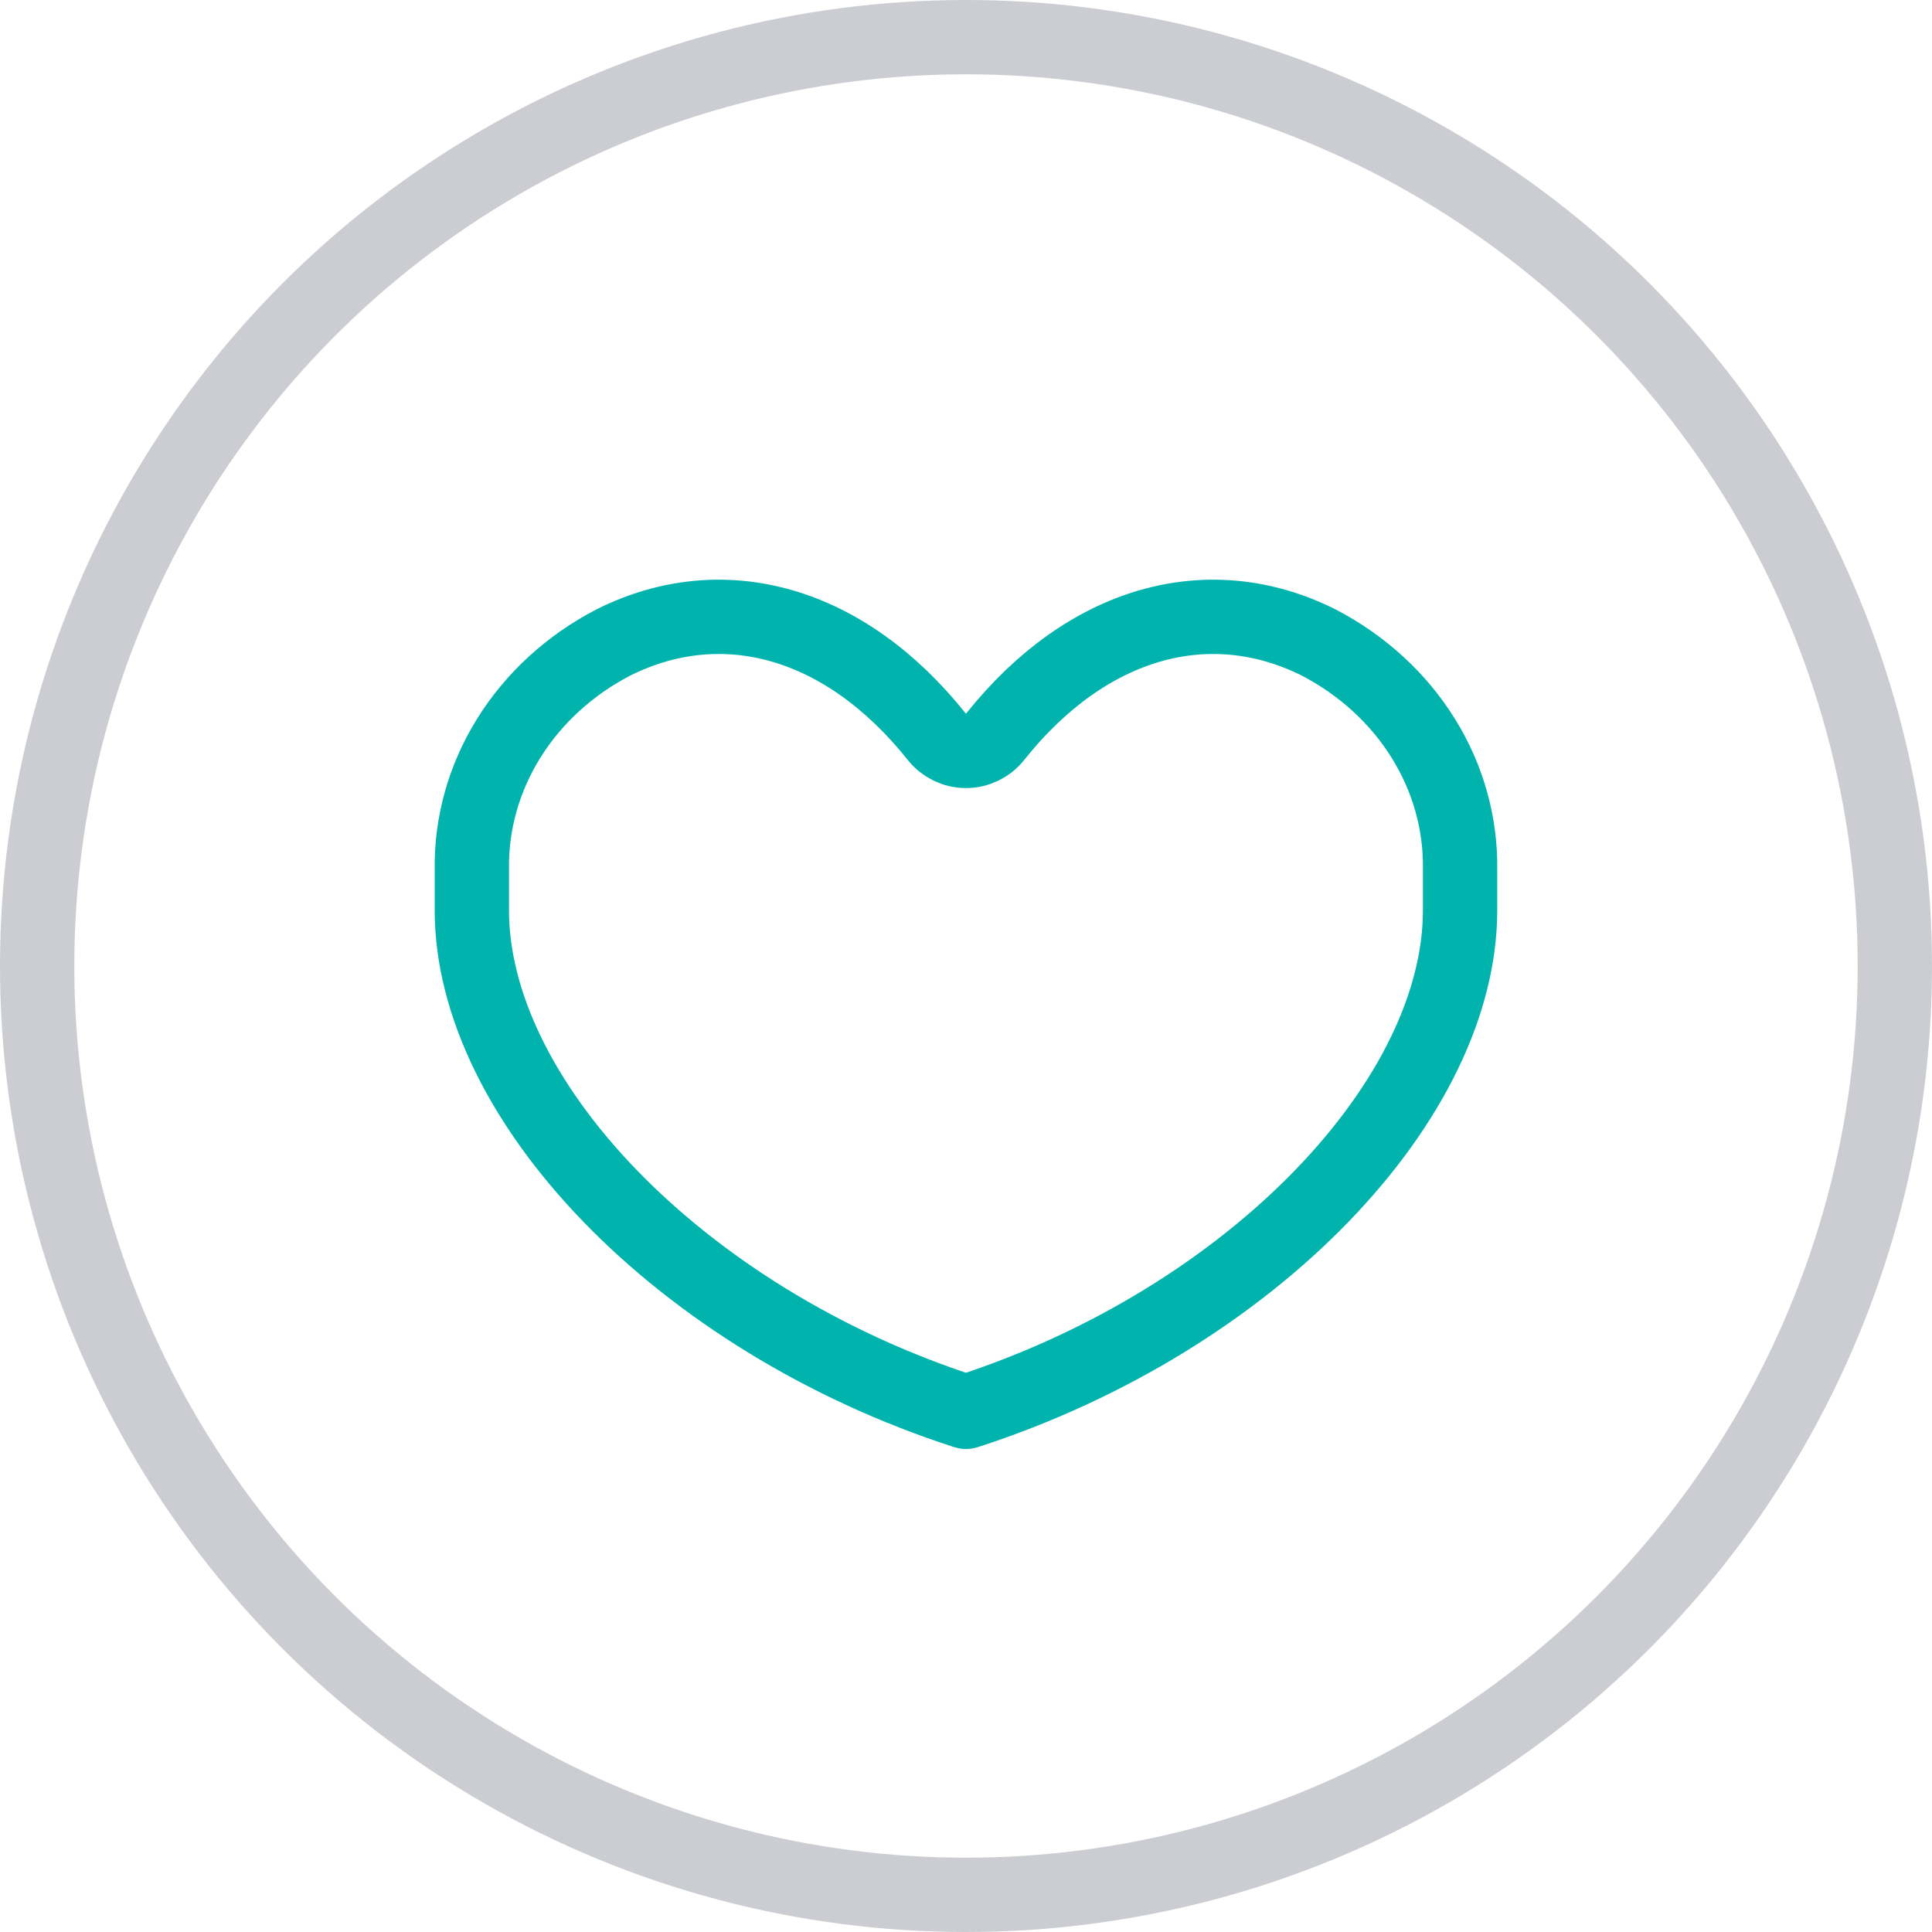 <svg width="52" height="52" viewBox="0 0 52 52" fill="none" xmlns="http://www.w3.org/2000/svg">
    <circle opacity="0.48" cx="26" cy="26" r="25" stroke="#9297A0" stroke-width="2" stroke-linecap="round" stroke-linejoin="round"></circle>
    <path d="M25.217 19.834C25.407 20.072 25.695 20.211 25.999 20.211C26.304 20.211 26.592 20.072 26.781 19.834C29.28 16.697 32.566 15.833 35.484 17.289C36.666 17.901 37.64 18.797 38.308 19.872C38.977 20.948 39.317 22.168 39.298 23.402L39.298 23.417V24.504C39.298 26.984 37.971 29.714 35.582 32.184C33.207 34.64 29.86 36.752 26.028 37.992L26.006 37.999C26.005 37.999 26.003 38 25.999 38C25.996 38 25.993 37.999 25.993 37.999L25.97 37.992C22.139 36.752 18.792 34.64 16.416 32.184C14.028 29.714 12.7 26.984 12.7 24.504V23.417L12.7 23.402C12.681 22.168 13.022 20.948 13.691 19.872C14.359 18.797 15.332 17.901 16.515 17.289C19.432 15.833 22.718 16.697 25.217 19.834Z" stroke="#00B4AD" stroke-width="2" stroke-linecap="round" stroke-linejoin="round"></path>
</svg>